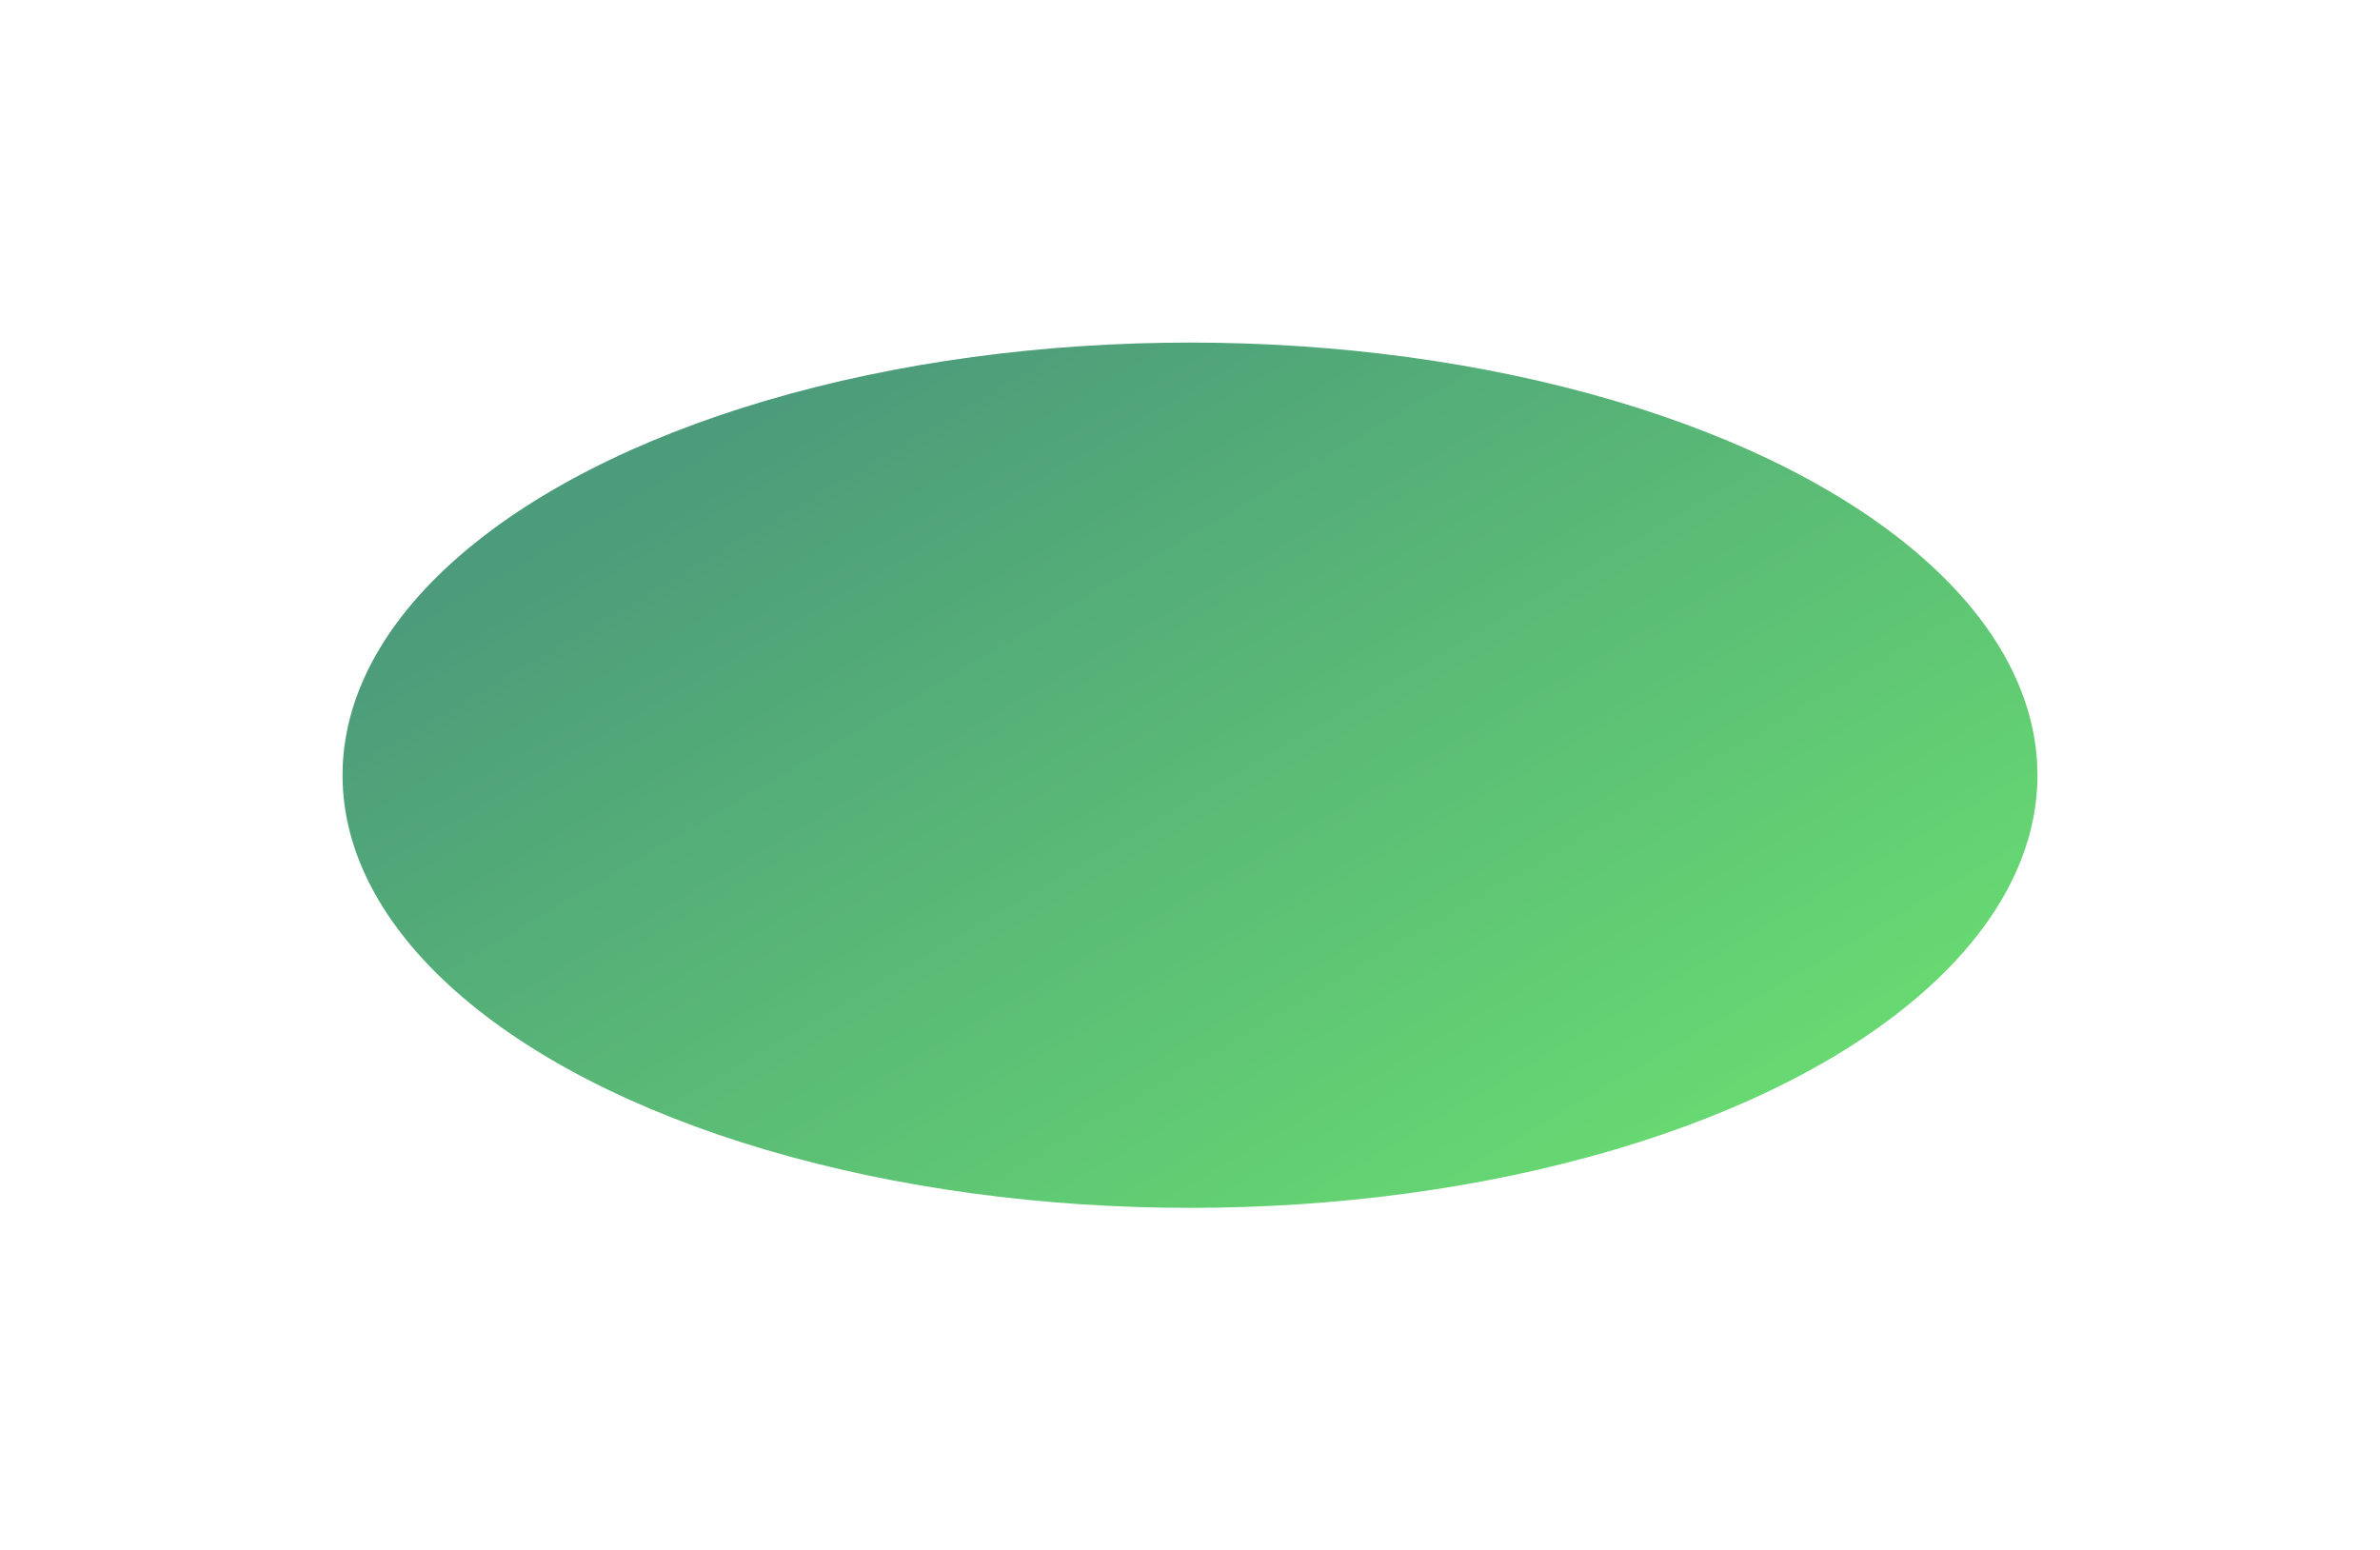 <?xml version="1.0" encoding="UTF-8"?> <svg xmlns="http://www.w3.org/2000/svg" width="938" height="611" viewBox="0 0 938 611" fill="none"> <g style="mix-blend-mode:multiply" opacity="0.7" filter="url(#filter0_f_1087_4)"> <ellipse cx="469" cy="305.5" rx="334" ry="170.5" fill="url(#paint0_linear_1087_4)"></ellipse> </g> <defs> <filter id="filter0_f_1087_4" x="0" y="0" width="938" height="611" filterUnits="userSpaceOnUse" color-interpolation-filters="sRGB"> <feFlood flood-opacity="0" result="BackgroundImageFix"></feFlood> <feBlend mode="normal" in="SourceGraphic" in2="BackgroundImageFix" result="shape"></feBlend> <feGaussianBlur stdDeviation="67.5" result="effect1_foregroundBlur_1087_4"></feGaussianBlur> </filter> <linearGradient id="paint0_linear_1087_4" x1="354.77" y1="120.827" x2="608.066" y2="553.402" gradientUnits="userSpaceOnUse"> <stop offset="0.011" stop-color="#007042"></stop> <stop offset="1" stop-color="#2CD534"></stop> </linearGradient> </defs> </svg> 